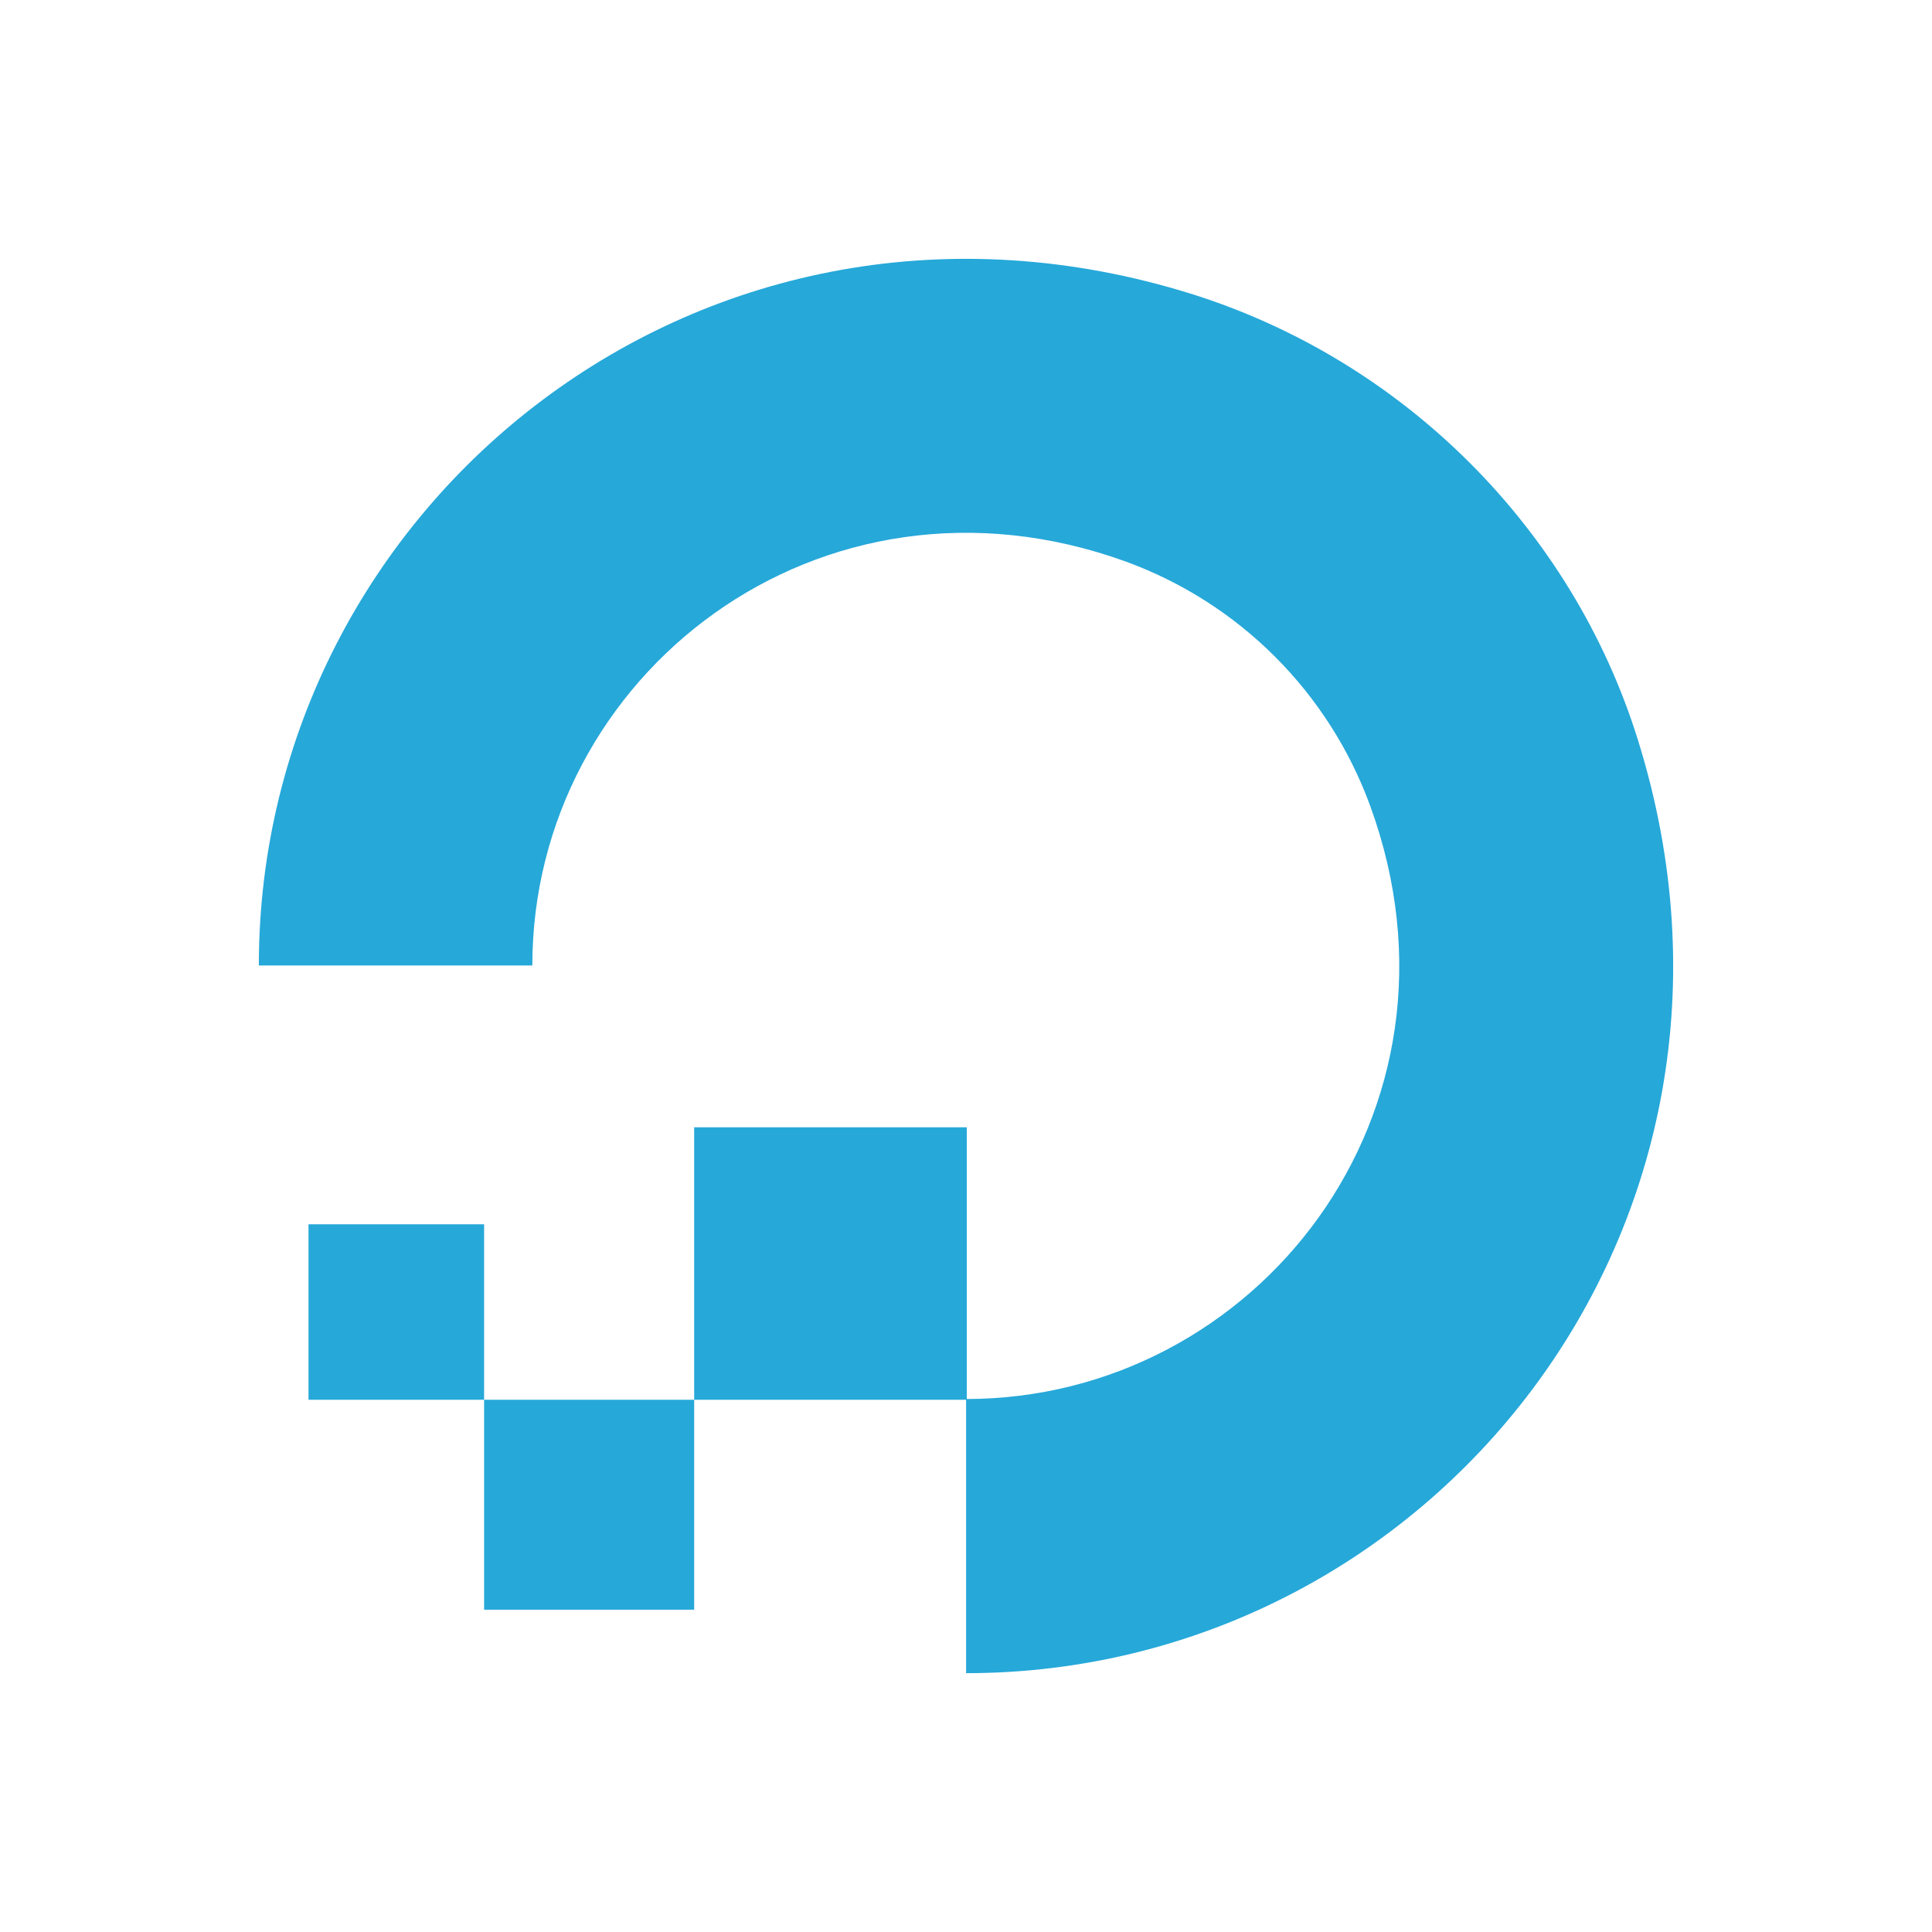<?xml version="1.0" encoding="UTF-8"?>
<svg id="Capa_1" data-name="Capa 1" xmlns="http://www.w3.org/2000/svg" xmlns:xlink="http://www.w3.org/1999/xlink" viewBox="0 0 2000 2000">
  <defs>
    <style>
      .cls-1 {
        filter: url(#outer-glow-4);
      }

      .cls-2 {
        fill: #26a8d9;
        stroke-width: 0px;
      }
    </style>
    <filter id="outer-glow-4" filterUnits="userSpaceOnUse">
      <feOffset dx="0" dy="0"/>
      <feGaussianBlur result="blur" stdDeviation="7"/>
      <feFlood flood-color="#3cf" flood-opacity="1"/>
      <feComposite in2="blur" operator="in"/>
      <feComposite in="SourceGraphic"/>
    </filter>
  </defs>
  <g class="cls-1">
    <path class="cls-2" d="M1000.09,1731.92v-283.67c300.51,0,533.76-297.4,418.37-613.91-42.91-117.57-135.56-210.19-253.15-253.06-316.25-114.47-614.24,117.81-614.24,418.18h-283.12c0-478.71,463.2-852.01,965.39-695.22,219.62,68.86,394.3,243.09,462.34,462.11,156.93,502.83-215.82,965.71-695.58,965.71v-.14Z"/>
    <path class="cls-2" d="M718.61,1449.03v-282.07h282.2v282.07h-282.2ZM501.15,1666.36v-217.33h217.46v217.33h-217.46ZM501.15,1449.03h-181.78v-181.64h181.78v181.64Z"/>
  </g>
</svg>